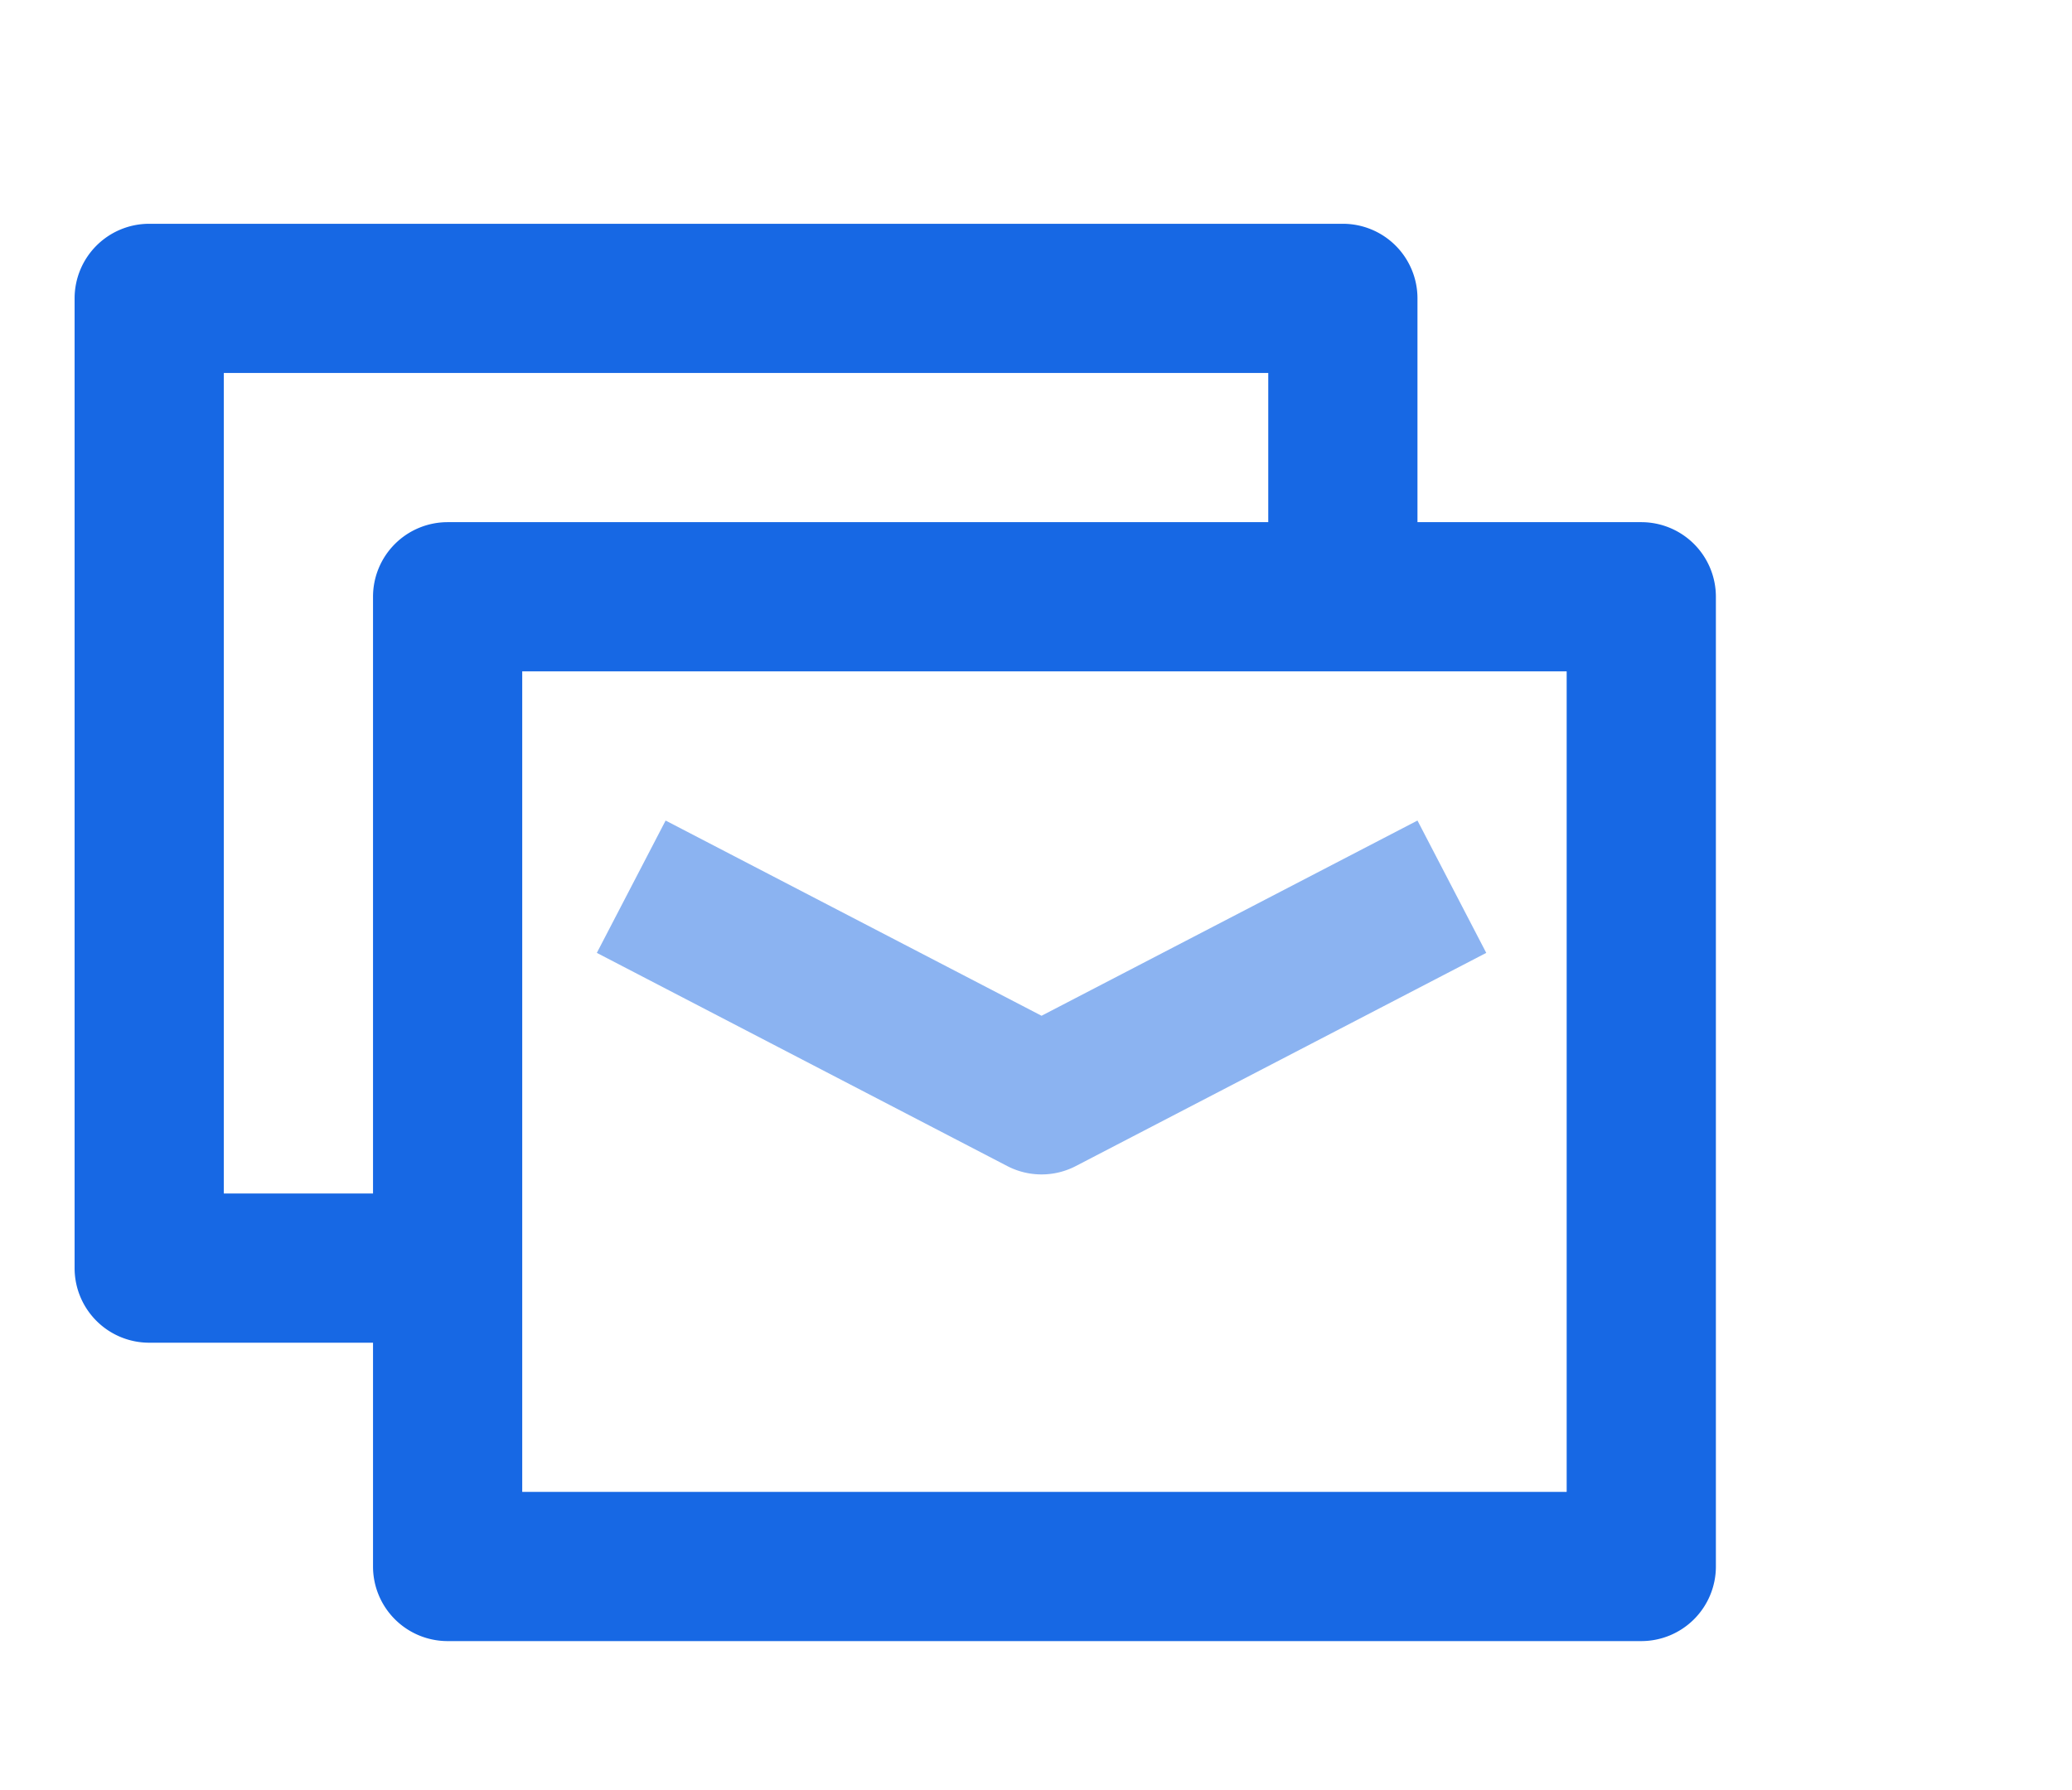 <?xml version="1.0" standalone="no"?><!DOCTYPE svg PUBLIC "-//W3C//DTD SVG 1.1//EN" "http://www.w3.org/Graphics/SVG/1.1/DTD/svg11.dtd"><svg t="1661739521728" class="icon" viewBox="0 0 1185 1024" version="1.1" xmlns="http://www.w3.org/2000/svg" p-id="2844" xmlns:xlink="http://www.w3.org/1999/xlink" width="148.125" height="128"><path d="M896 853.333H298.667V384h597.333v469.333zM128 682.667V213.333h597.333v85.333H256a42.667 42.667 0 0 0-42.667 42.667v341.333H128z m682.667-384V170.667a42.667 42.667 0 0 0-42.667-42.667H85.333a42.667 42.667 0 0 0-42.667 42.667v554.667a42.667 42.667 0 0 0 42.667 42.667h128v128a42.667 42.667 0 0 0 42.667 42.667h682.667a42.667 42.667 0 0 0 42.667-42.667V341.333a42.667 42.667 0 0 0-42.667-42.667h-128z" fill="#1768E4" p-id="2845"></path><path d="M595.669 671.744a42.453 42.453 0 0 0 19.669-4.821l234.667-121.899L810.667 469.333l-214.997 111.659L380.672 469.333 341.333 545.024l234.667 121.899a42.453 42.453 0 0 0 19.669 4.821" fill="#8BB3F1" p-id="2846"></path></svg>